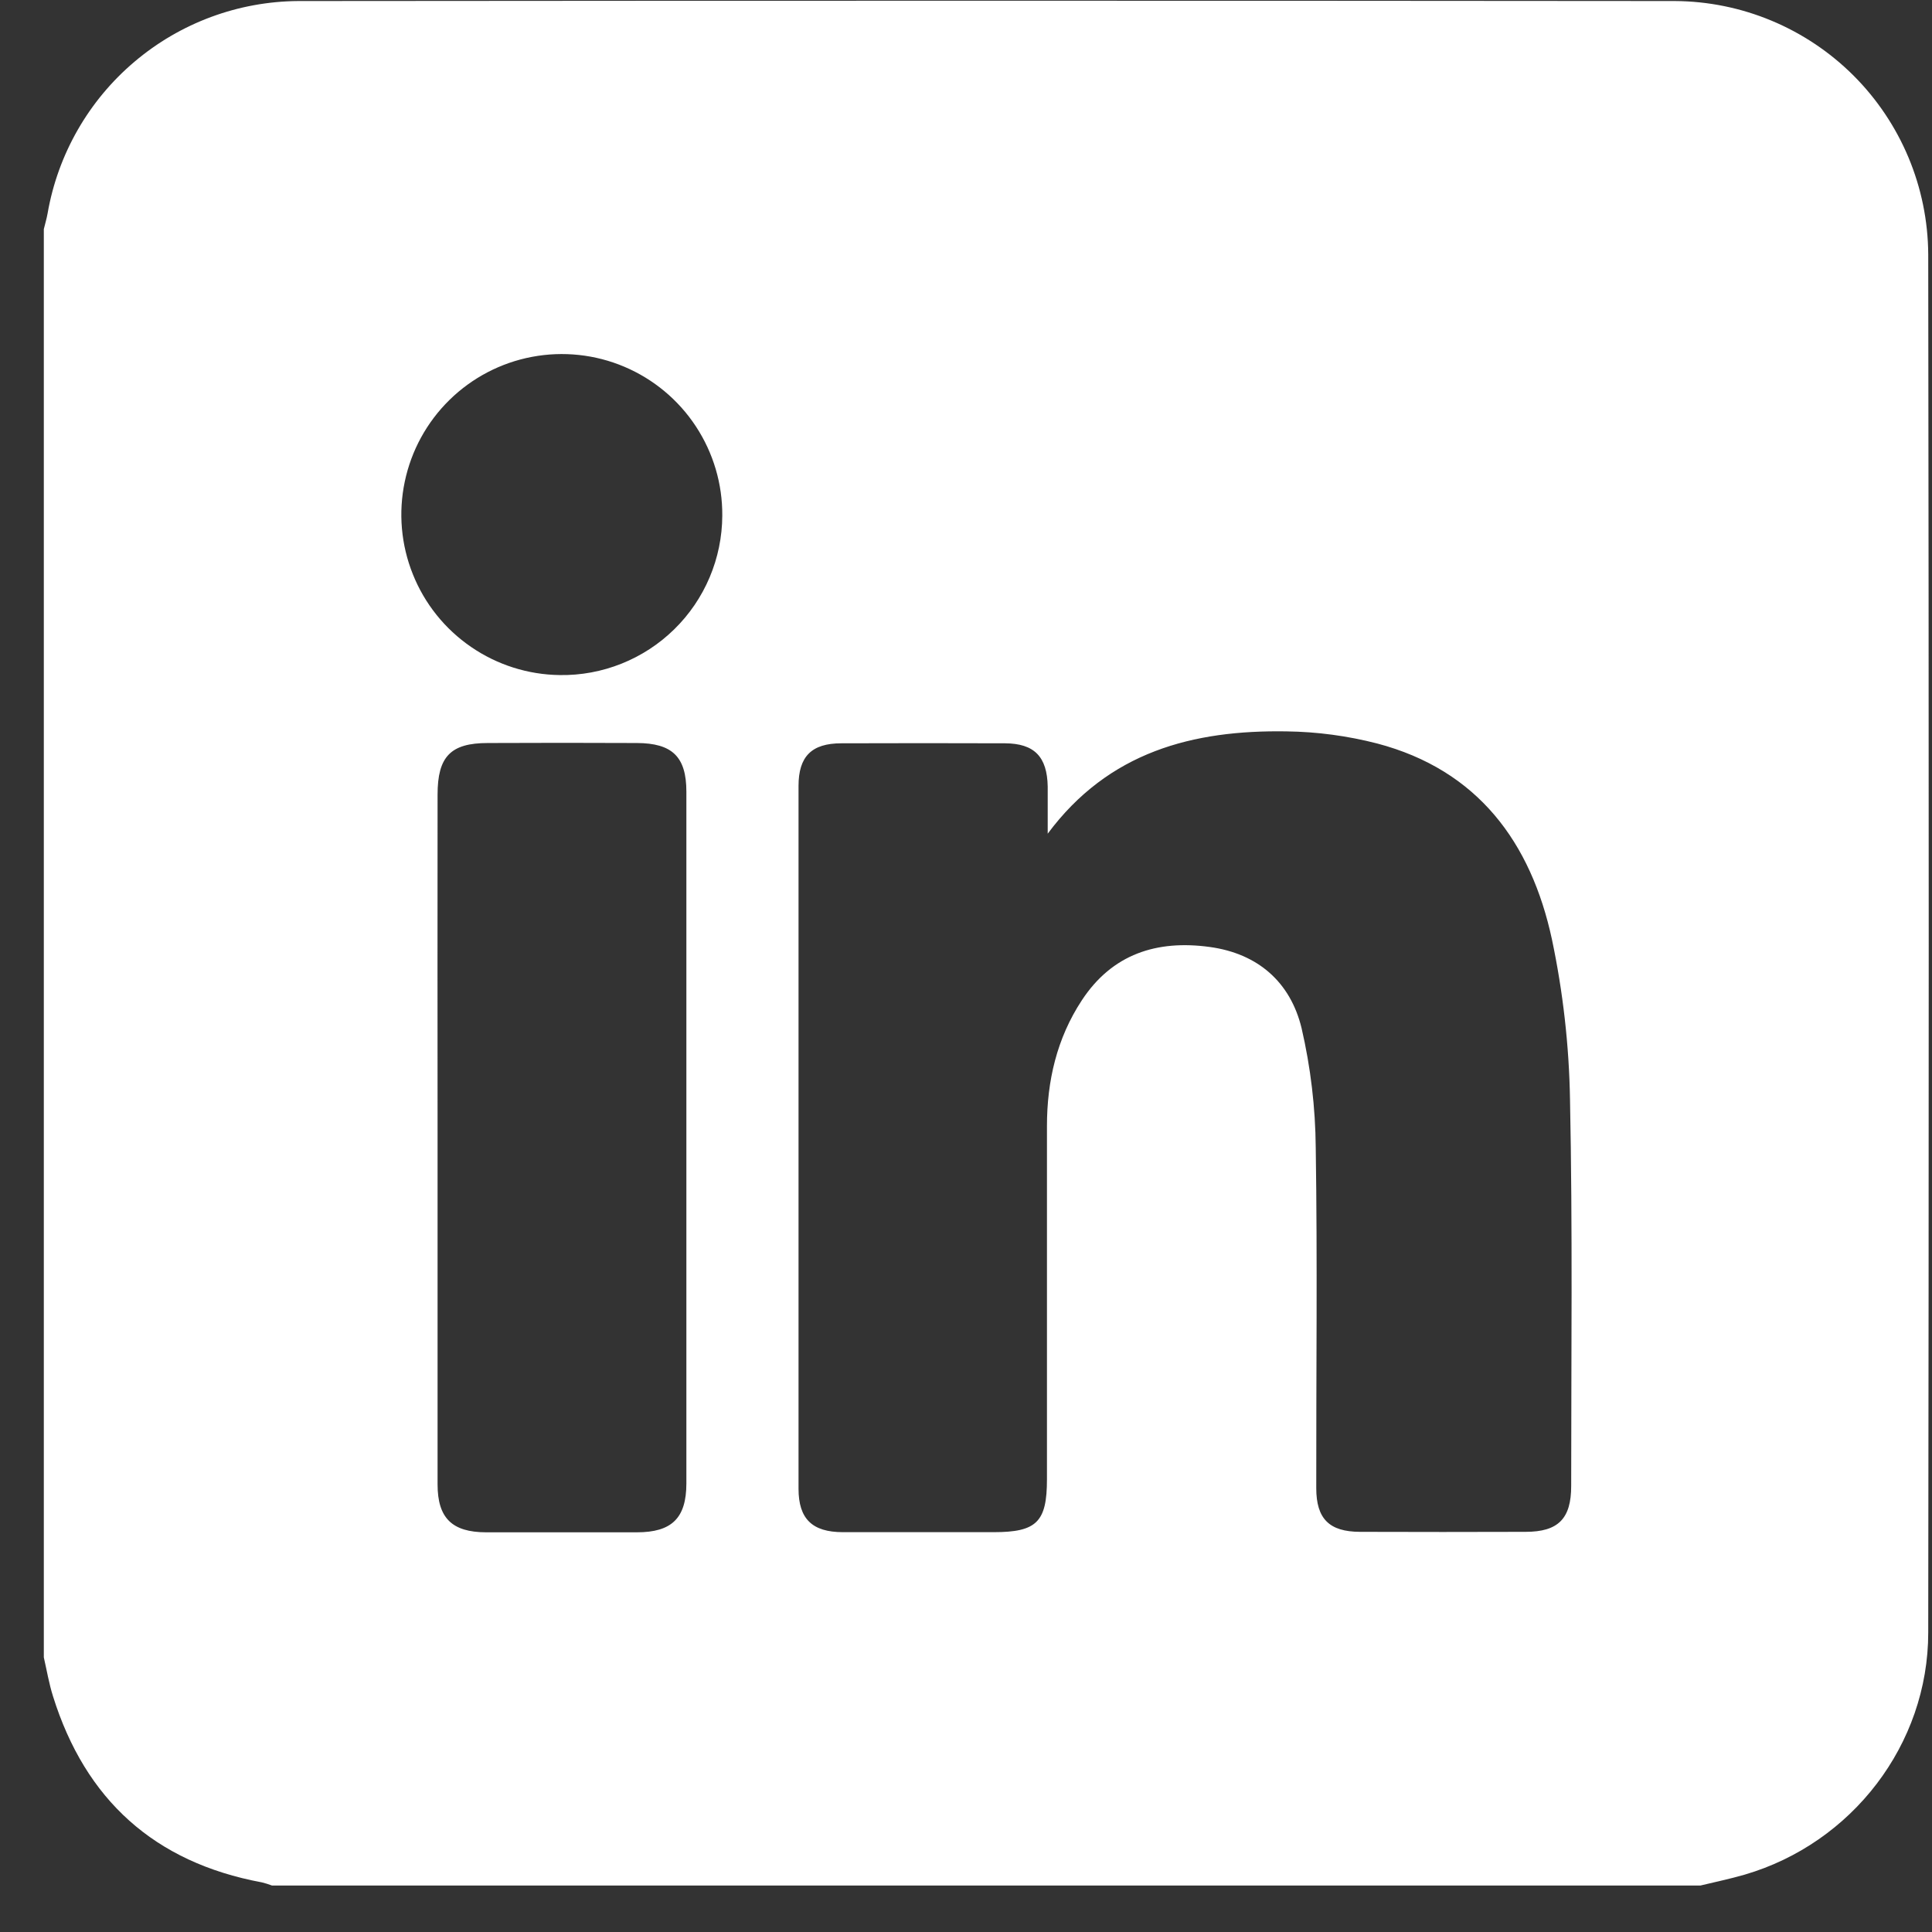 <svg width="41" height="41" viewBox="0 0 41 41" fill="none" xmlns="http://www.w3.org/2000/svg">
<rect x="0" y="0" width="41" height="41" fill="#333333" stroke="none"/>
<g id="Frame" clip-path="url(#clip0_2140_2250)">
<path id="Vector" d="M0.93 35.172V4.862C0.957 4.751 0.99 4.641 1.01 4.529C1.228 3.273 1.881 2.133 2.854 1.31C3.826 0.486 5.058 0.03 6.332 0.022C16.07 0.013 25.806 0.013 35.54 0.022C36.964 0.029 38.327 0.598 39.335 1.604C40.342 2.611 40.912 3.974 40.92 5.398C40.934 15.147 40.934 24.896 40.92 34.646C40.92 37.02 39.303 39.117 37.024 39.783C36.711 39.874 36.398 39.938 36.085 40.014H5.773C5.701 39.987 5.628 39.964 5.553 39.946C3.28 39.523 1.812 38.196 1.125 35.998C1.04 35.729 0.993 35.447 0.93 35.172ZM22.234 17.692C22.234 17.358 22.234 17.024 22.234 16.691C22.222 16.058 21.95 15.778 21.329 15.774C20.171 15.77 19.013 15.77 17.855 15.774C17.223 15.774 16.946 16.053 16.946 16.679C16.946 21.649 16.946 26.621 16.946 31.593C16.946 32.232 17.236 32.514 17.885 32.515C18.953 32.515 20.019 32.515 21.086 32.515C21.999 32.515 22.218 32.3 22.218 31.393C22.218 28.895 22.218 26.395 22.218 23.897C22.218 22.943 22.427 22.035 22.958 21.228C23.604 20.244 24.551 19.943 25.671 20.096C26.696 20.236 27.384 20.843 27.621 21.817C27.814 22.65 27.915 23.502 27.922 24.357C27.959 26.765 27.93 29.172 27.933 31.58C27.933 32.233 28.211 32.506 28.861 32.508C30.033 32.512 31.204 32.512 32.375 32.508C33.068 32.508 33.344 32.229 33.343 31.533C33.343 28.8 33.374 26.065 33.318 23.334C33.299 22.191 33.17 21.052 32.934 19.933C32.491 17.878 31.362 16.341 29.226 15.778C28.597 15.616 27.951 15.529 27.301 15.521C25.318 15.489 23.527 15.952 22.234 17.692ZM9.286 24.162C9.286 26.608 9.286 29.055 9.286 31.501C9.286 32.215 9.593 32.516 10.314 32.518C11.381 32.518 12.448 32.518 13.515 32.518C14.255 32.518 14.565 32.218 14.566 31.482C14.566 26.588 14.566 21.695 14.566 16.802C14.566 16.06 14.267 15.771 13.515 15.768C12.461 15.763 11.407 15.763 10.352 15.768C9.562 15.768 9.286 16.057 9.286 16.863C9.284 19.294 9.284 21.726 9.286 24.16V24.162ZM15.328 10.944C15.333 10.271 15.138 9.612 14.768 9.049C14.399 8.487 13.871 8.047 13.252 7.784C12.633 7.521 11.949 7.448 11.289 7.573C10.627 7.698 10.018 8.017 9.538 8.488C9.058 8.959 8.728 9.562 8.59 10.22C8.451 10.879 8.511 11.564 8.762 12.188C9.012 12.813 9.442 13.349 9.997 13.729C10.552 14.11 11.207 14.318 11.88 14.326C12.329 14.333 12.775 14.25 13.192 14.083C13.609 13.916 13.988 13.669 14.309 13.354C14.63 13.04 14.885 12.665 15.06 12.251C15.235 11.837 15.326 11.393 15.328 10.944V10.944Z" fill="white"/>
</g>
<defs>
<clipPath id="clip0_2140_2250">
<rect width="40" height="40" fill="white" transform="translate(0.93 0.016)"/>
</clipPath>
</defs>
</svg>
